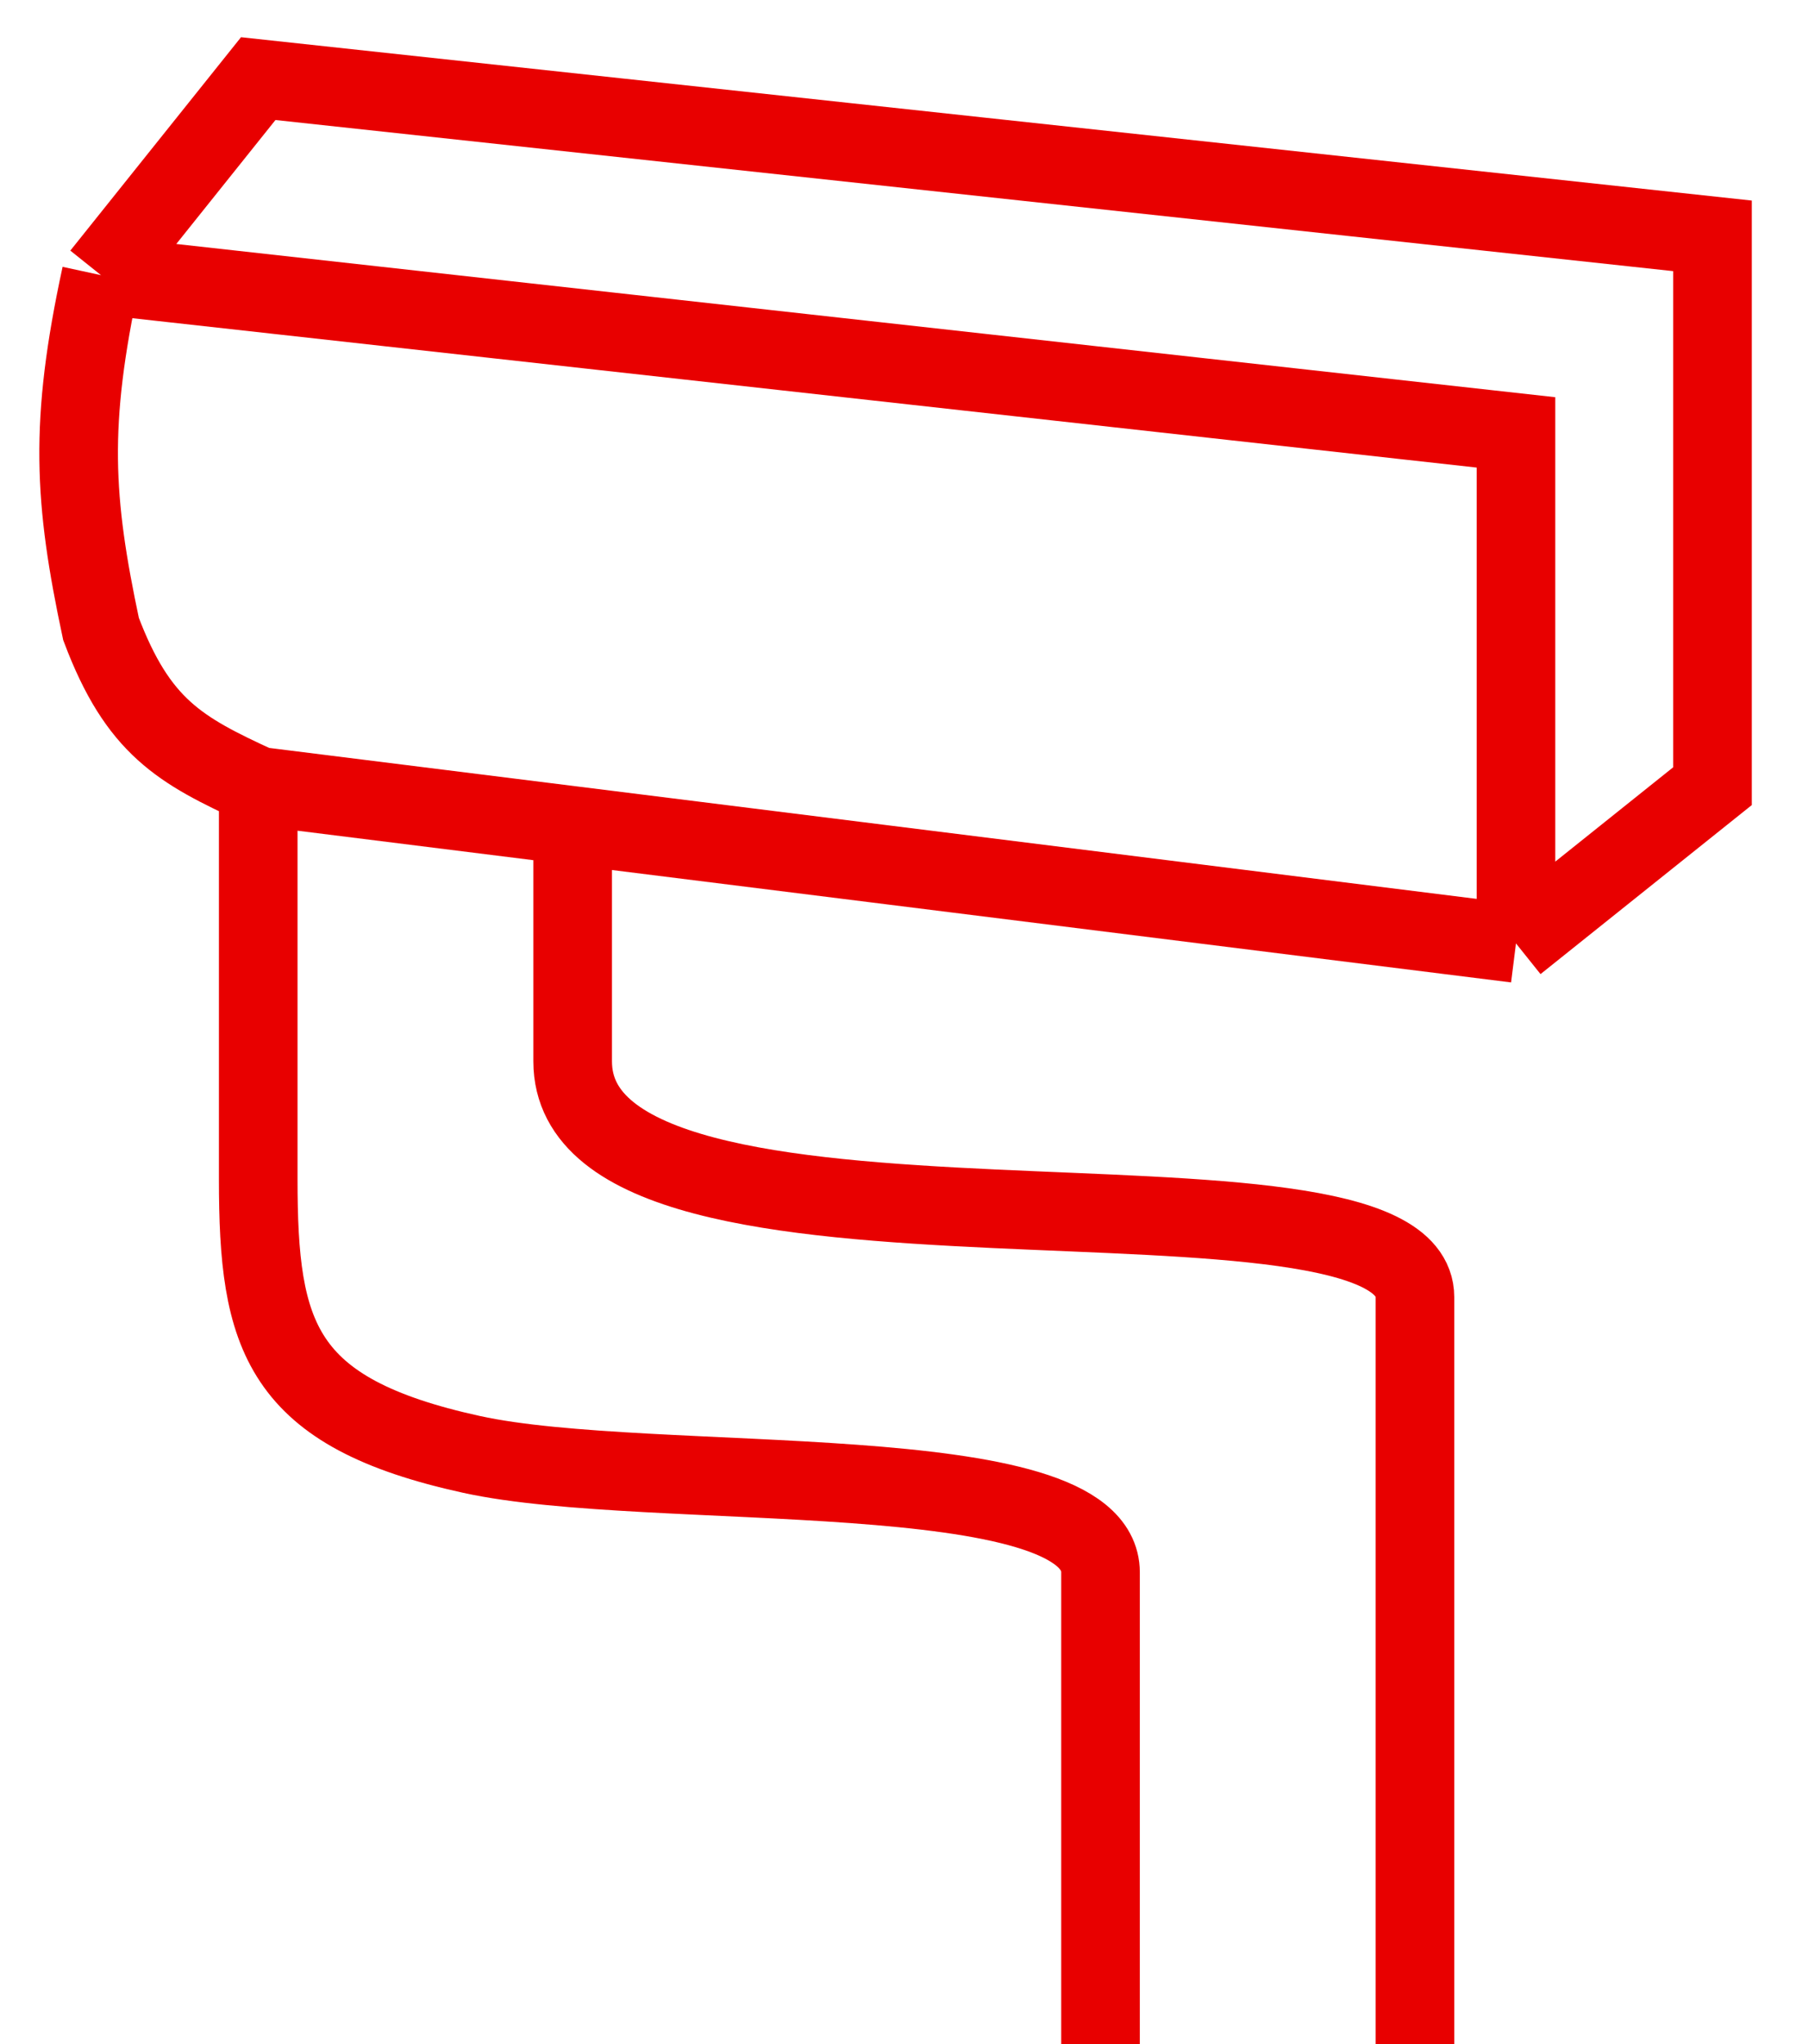 <svg width="23px" height="26px" viewBox="0 0 23 26" fill="none" xmlns="http://www.w3.org/2000/svg" transform="rotate(0) scale(1, 1)">
<path d="M19.285 12L21.785 10V3L3.285 1L1.285 3.5M19.285 12V5.5L1.285 3.5M19.285 12L7.285 10.5M1.285 3.5C0.876 5.389 0.936 6.358 1.285 8C1.755 9.247 2.288 9.543 3.285 10M3.285 10C3.285 10 3.285 13 3.285 15C3.285 17 3.558 17.966 6 18.5C8.285 19 14 18.5 14 20C14 21.5 14 26 14 26M3.285 10L7.285 10.5M7.285 10.5C7.285 10.5 7.285 10.5 7.285 13.5C7.285 16.5 18 14.5 18 16.5C18 18.5 18 19.395 18 20.5C18 21.5 18 26 18 26" stroke="#e80000"/>
</svg>